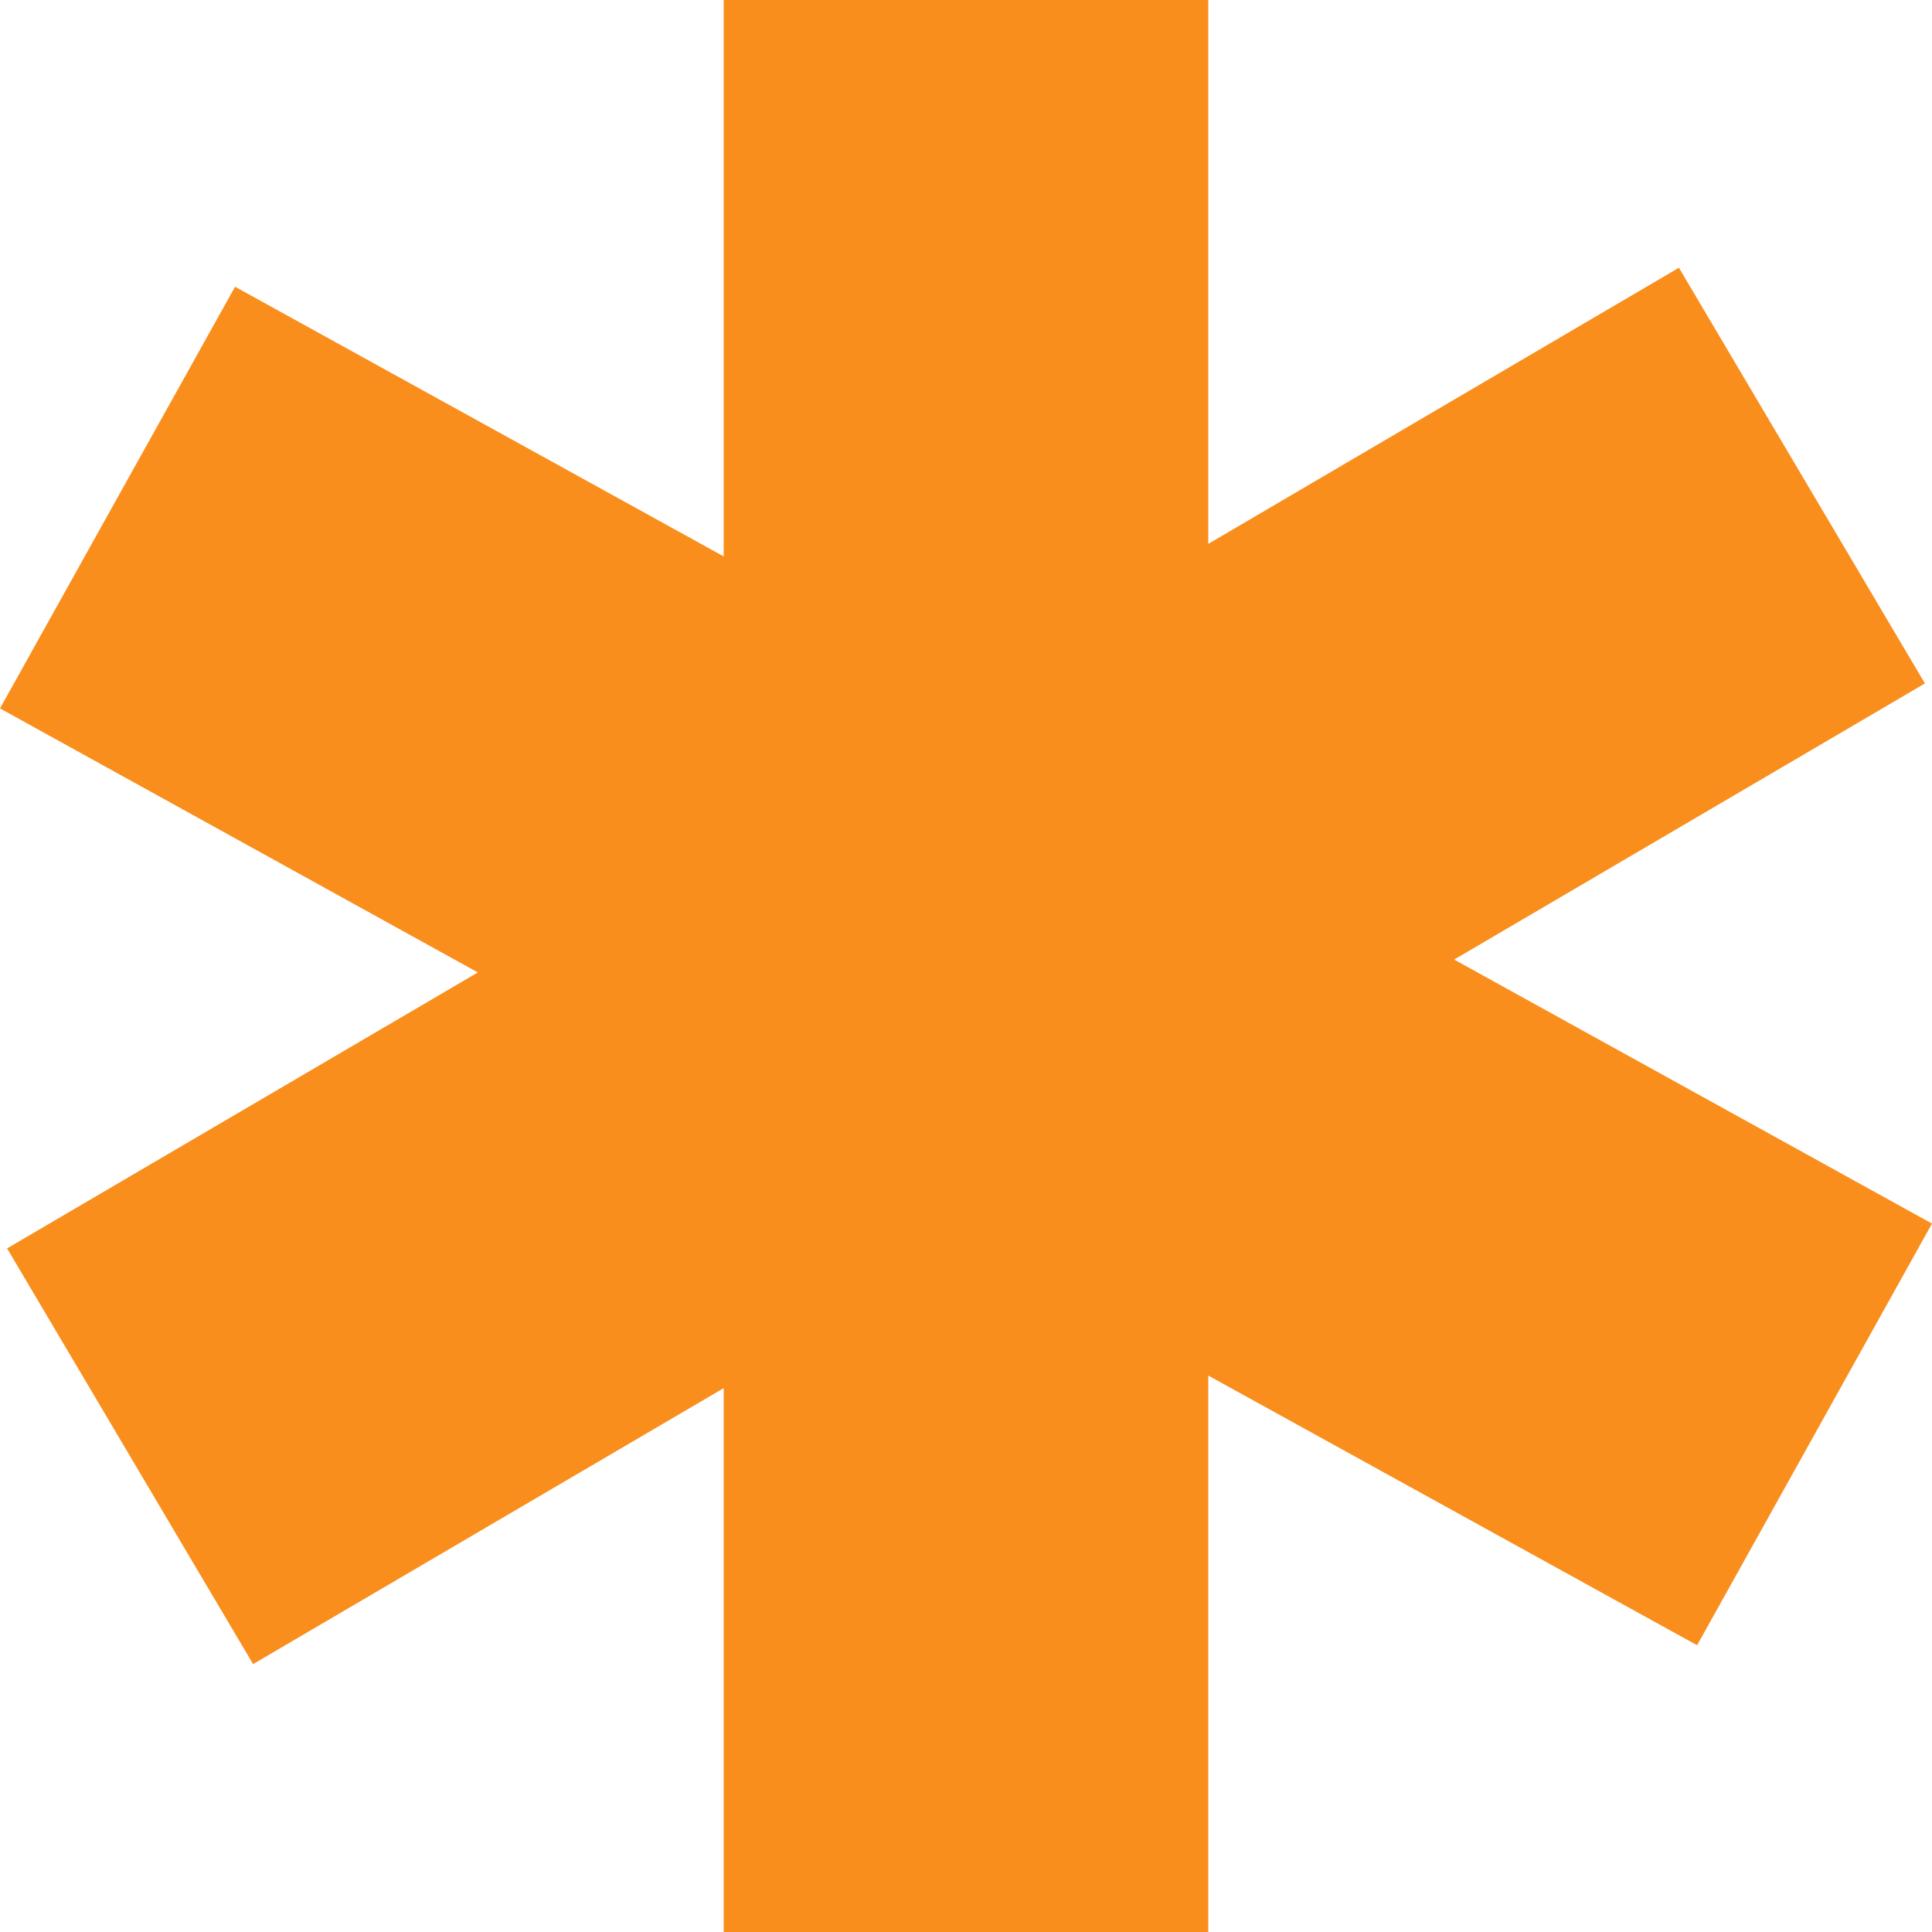 <svg width="12" height="12" viewBox="0 0 12 12" xmlns="http://www.w3.org/2000/svg"><path fill="#F98E1D" fill-rule="evenodd" d="M4.495 0v3.456L1.46 1.781 0 4.4l2.968 1.64L.044 7.754l1.528 2.582 2.923-1.714V12h3.01V8.544l3.036 1.675L12 7.6 9.032 5.96l2.924-1.715-1.528-2.582-2.923 1.715V0z"/></svg>